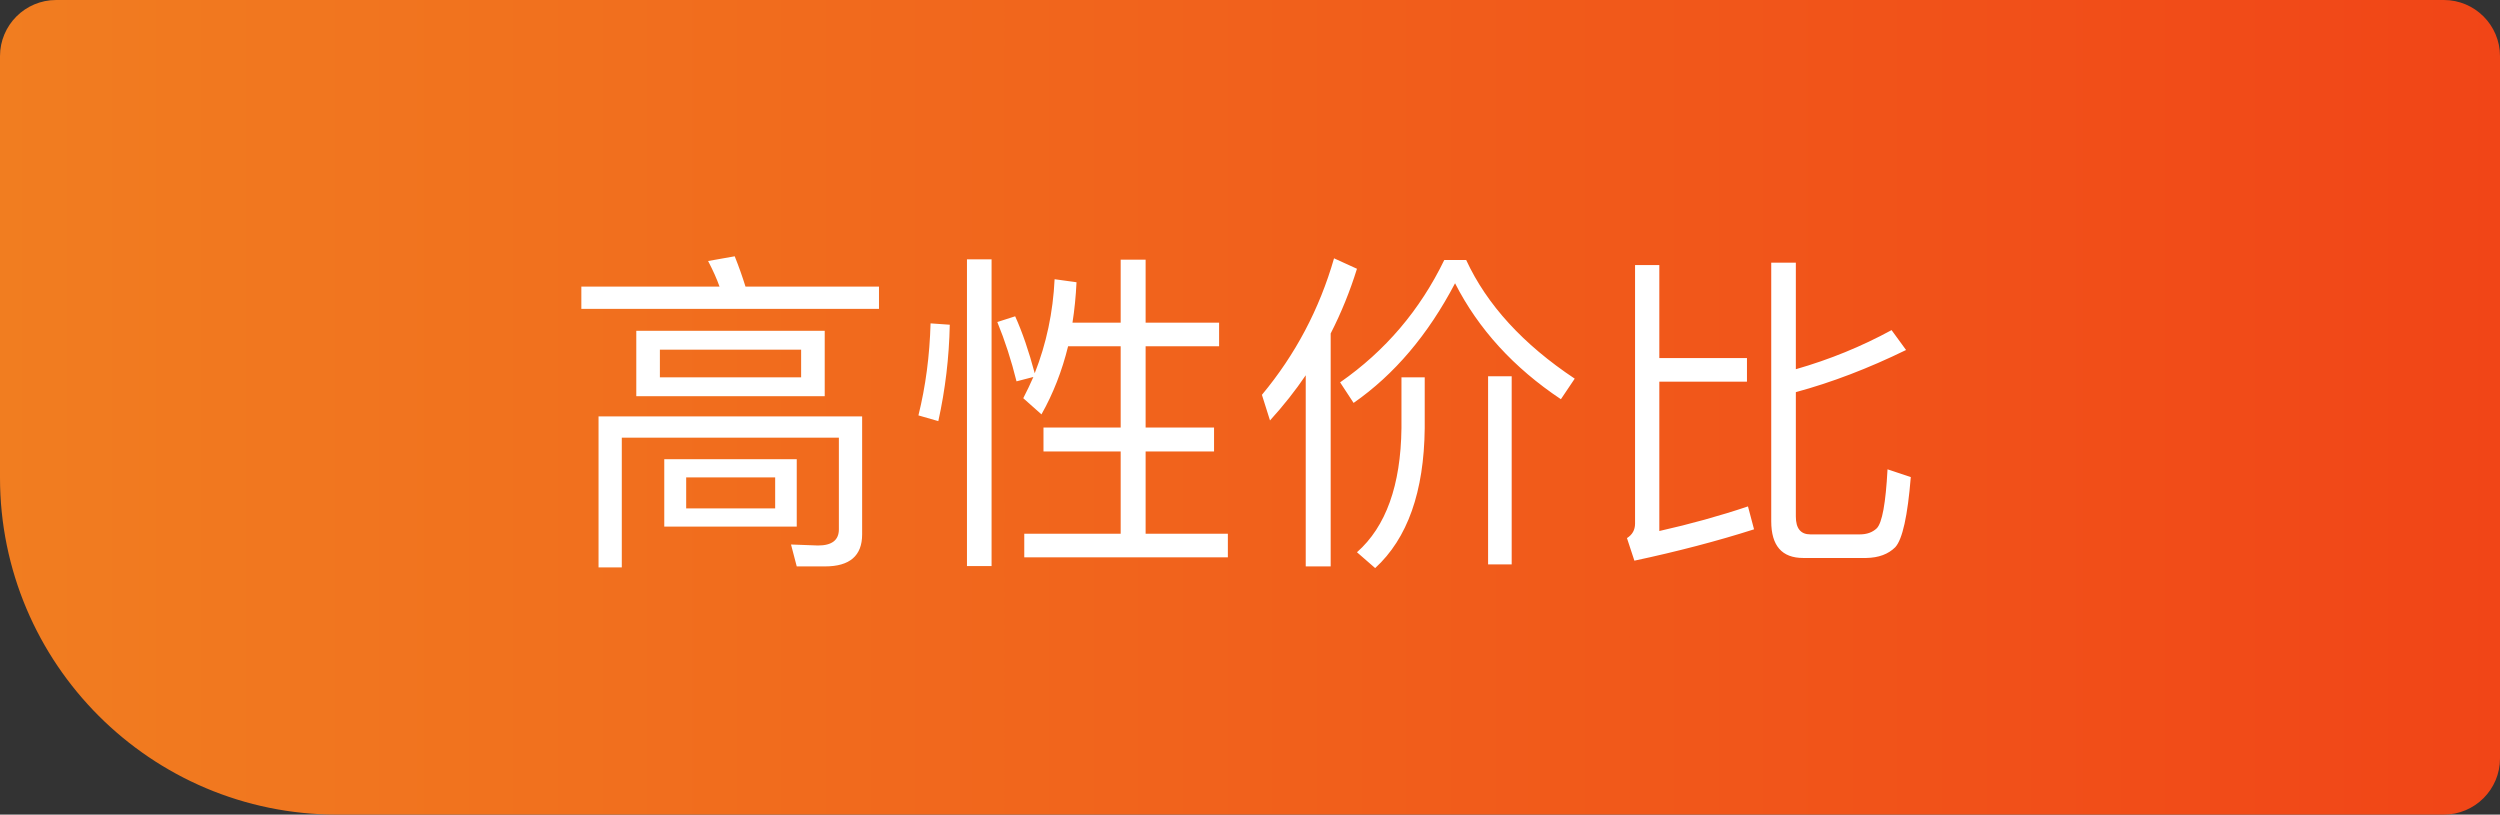 <svg width="89" height="29" viewBox="0 0 89 29" fill="none" xmlns="http://www.w3.org/2000/svg">
<rect x="0" y="0" width="89" height="29" fill="#333333" stroke="none"/>
<g id="Group 9352">
<path id="Rectangle 5665" d="M0 2C0 0.895 0.895 0 2 0H87C88.105 0 89 0.895 89 2V27C89 28.105 88.105 29 87 29H12C5.373 29 0 23.627 0 17V2Z" fill="url(#paint0_linear_13020_510)"/>
<path id="&#233;&#171;&#152;&#230;&#128;&#167;&#228;&#187;&#183;&#230;&#175;&#148;" d="M26.156 9.124C26.3 9.484 26.428 9.844 26.54 10.204H31.292V10.996H20.696V10.204H25.616C25.52 9.932 25.384 9.628 25.208 9.292L26.156 9.124ZM28.364 20.164L28.16 19.384L29.12 19.42C29.616 19.42 29.864 19.228 29.864 18.844V15.58H22.136V20.2H21.308V14.824H30.692V19.024C30.692 19.784 30.252 20.164 29.372 20.164H28.364ZM22.652 11.776H29.36V14.104H22.652V11.776ZM28.52 13.432V12.448H23.492V13.432H28.52ZM23.648 16.348H28.364V18.748H23.648V16.348ZM27.596 18.1V16.996H24.428V18.1H27.596ZM33.812 11.56C33.788 12.728 33.652 13.872 33.404 14.992L32.696 14.788C32.952 13.756 33.096 12.664 33.128 11.512L33.812 11.56ZM36.14 11.26C36.396 11.828 36.628 12.504 36.836 13.288C37.252 12.232 37.488 11.116 37.544 9.94L38.324 10.048C38.3 10.552 38.252 11.032 38.18 11.488H39.896V9.244H40.784V11.488H43.4V12.328H40.784V15.22H43.22V16.072H40.784V19H43.712V19.84H36.464V19H39.896V16.072H37.148V15.22H39.896V12.328H38.024C37.808 13.208 37.492 14.016 37.076 14.752L36.428 14.176C36.564 13.912 36.684 13.66 36.788 13.42L36.188 13.576C36.004 12.832 35.776 12.128 35.504 11.464L36.14 11.26ZM34.424 9.232H35.3V20.152H34.424V9.232ZM46.484 13.36C46.116 13.904 45.692 14.44 45.212 14.968L44.924 14.056C46.116 12.624 46.972 11.004 47.492 9.196L48.308 9.568C48.06 10.368 47.748 11.136 47.372 11.872V20.164H46.484V13.36ZM52.976 13.396H53.816V20.092H52.976V13.396ZM49.892 13.432H50.72V15.244C50.696 17.508 50.108 19.168 48.956 20.224L48.308 19.66C49.34 18.748 49.868 17.276 49.892 15.244V13.432ZM52.196 9.256C52.932 10.848 54.22 12.256 56.06 13.48L55.568 14.212C53.888 13.092 52.632 11.716 51.8 10.084C50.84 11.916 49.636 13.336 48.188 14.344L47.708 13.612C49.316 12.492 50.552 11.04 51.416 9.256H52.196ZM59.072 13.588V18.904C60.176 18.656 61.228 18.364 62.228 18.028L62.444 18.844C61.14 19.26 59.72 19.632 58.184 19.96L57.92 19.156C58.112 19.036 58.208 18.864 58.208 18.64V9.436H59.072V12.748H62.192V13.588H59.072ZM64.196 19.864C63.436 19.864 63.056 19.428 63.056 18.556V9.352H63.932V13.144C65.132 12.8 66.268 12.336 67.34 11.752L67.856 12.46C66.512 13.116 65.204 13.616 63.932 13.96V18.388C63.932 18.812 64.104 19.024 64.448 19.024H66.212C66.46 19.024 66.66 18.952 66.812 18.808C67.004 18.616 67.132 17.916 67.196 16.708L68.024 16.984C67.912 18.368 67.728 19.2 67.472 19.48C67.224 19.728 66.88 19.856 66.44 19.864H64.196Z" fill="white"/>
</g>
<defs>
<linearGradient id="paint0_linear_13020_510" x1="-6.63102e-07" y1="14.5" x2="89" y2="14.5" gradientUnits="userSpaceOnUse">
<stop stop-color="#F17D20"/>
<stop offset="1" stop-color="#F14517"/>
</linearGradient>
</defs>
</svg>
